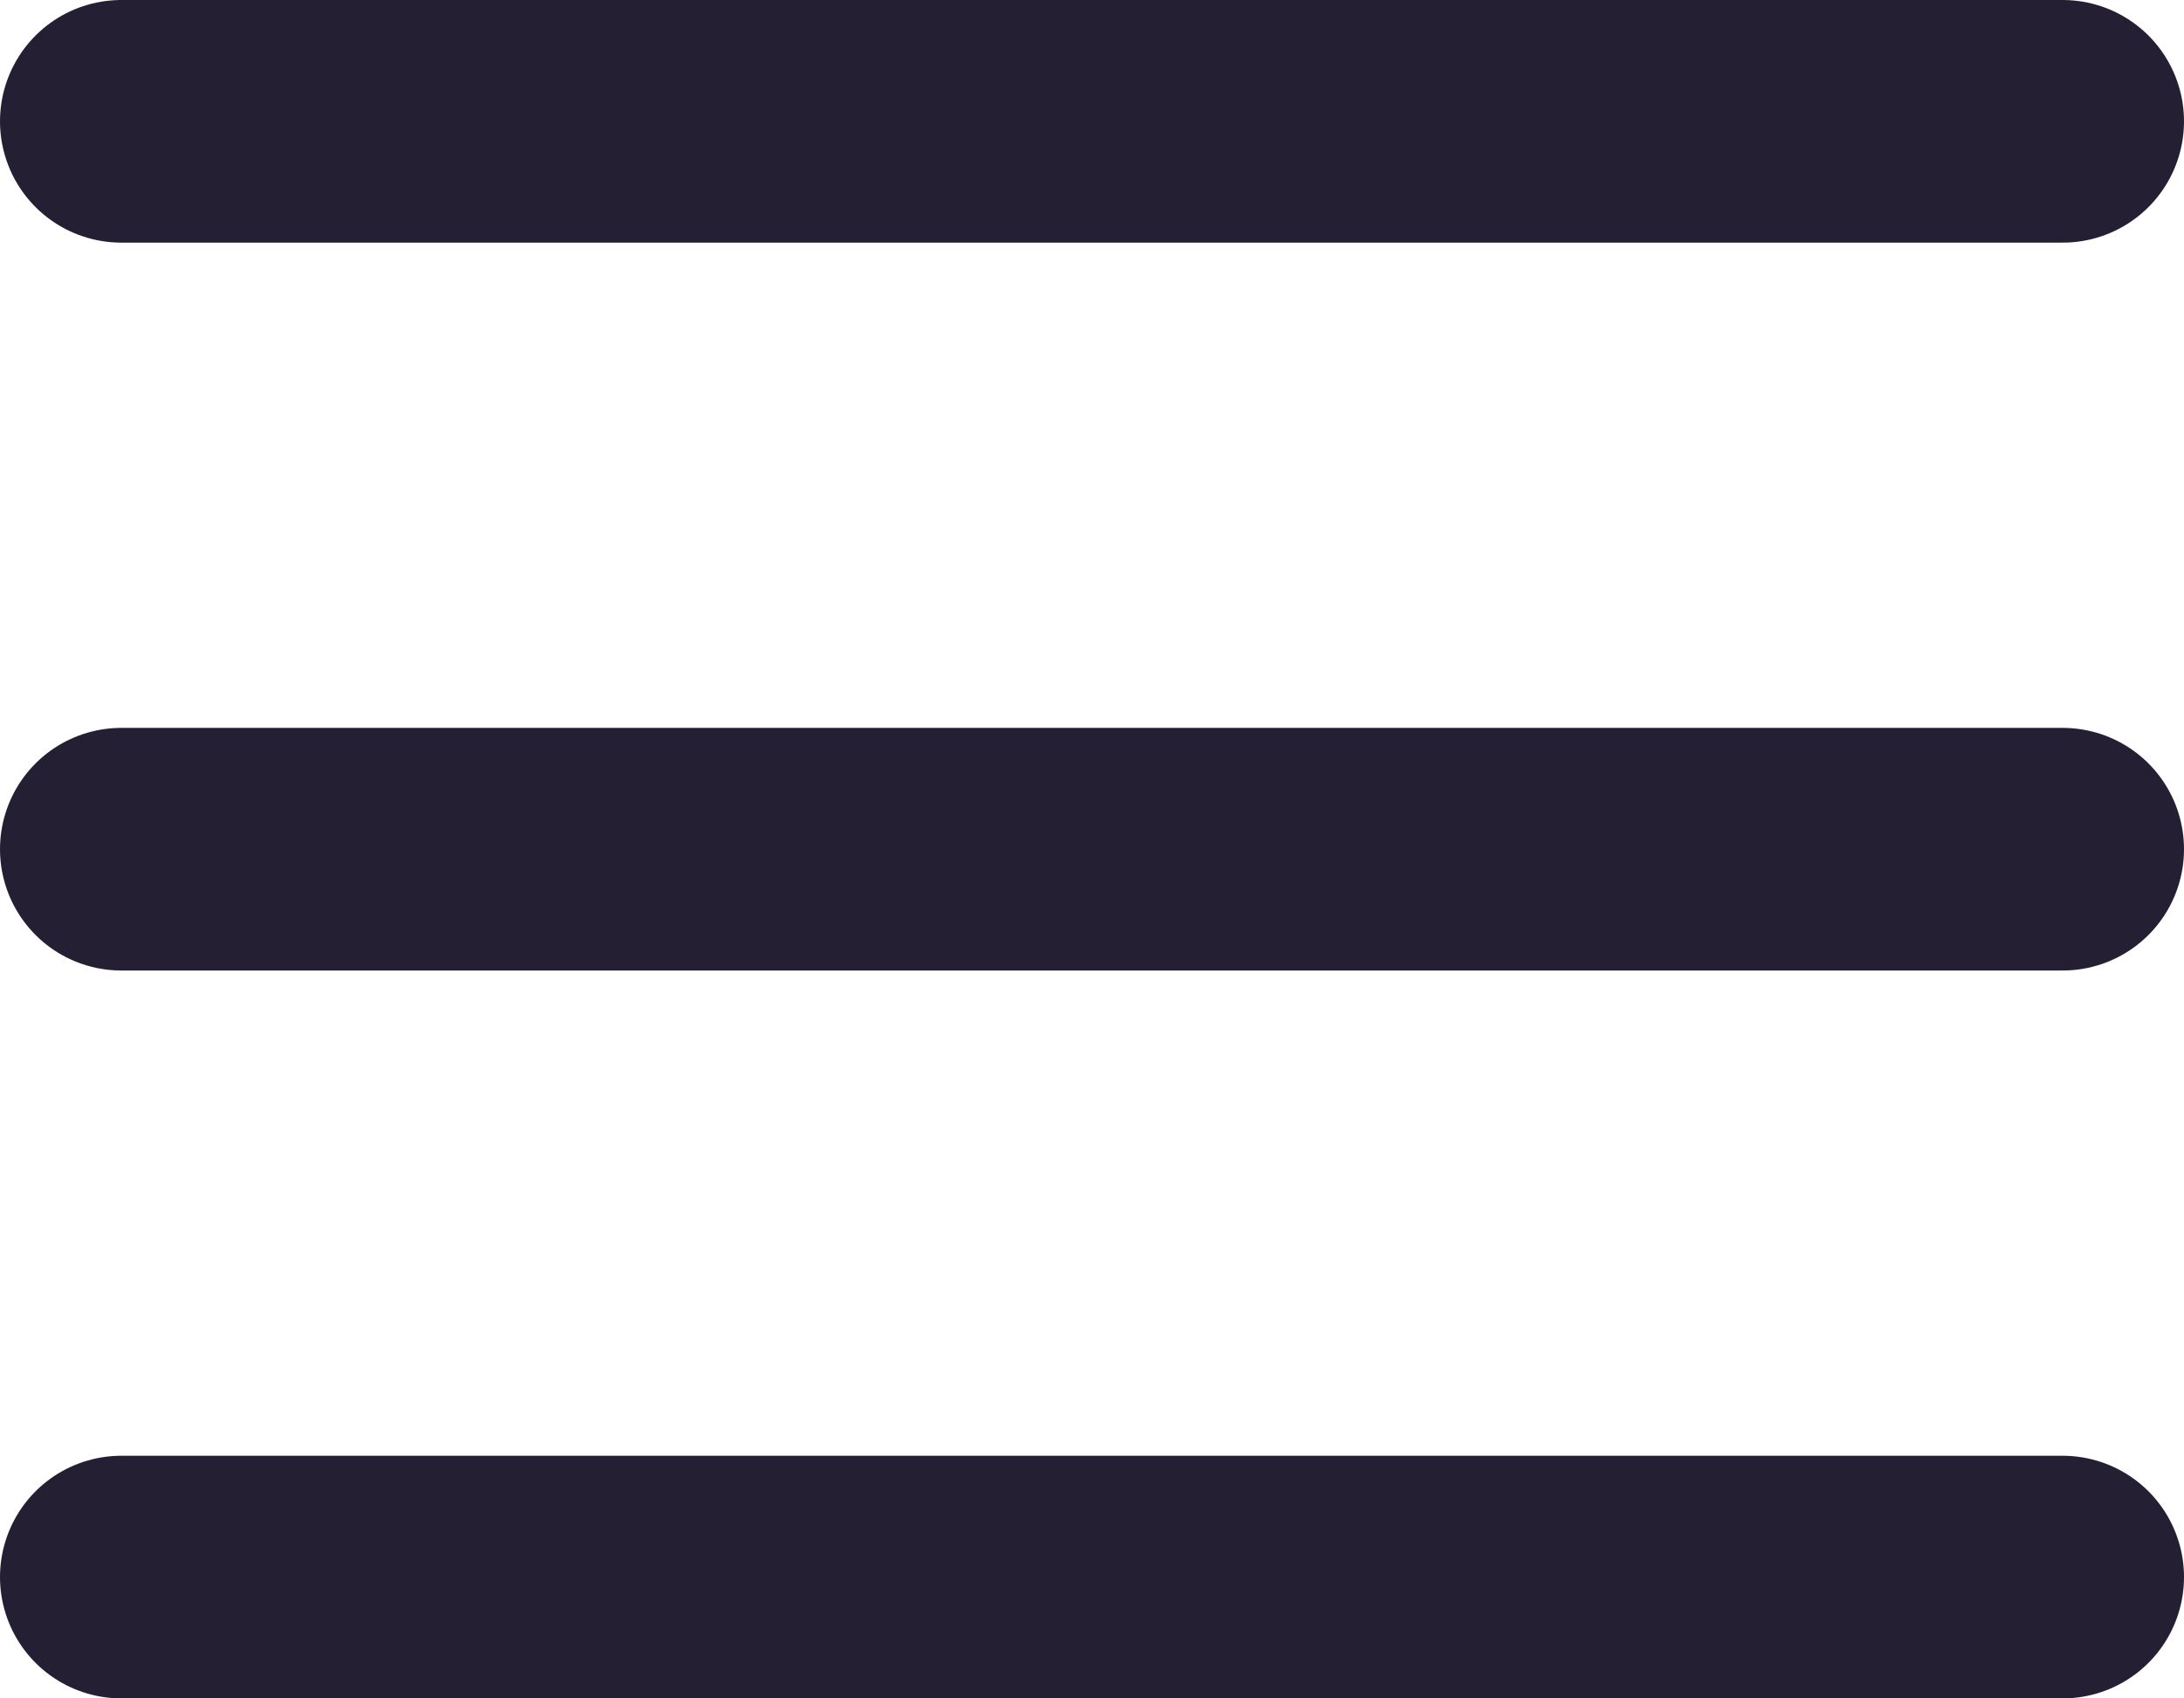 <svg width="18" height="14" viewBox="0 0 18 14" xmlns="http://www.w3.org/2000/svg"><title>Icon - Menu</title><g stroke="#251F33" stroke-width="2" fill="none" fill-rule="evenodd" stroke-linecap="round" stroke-linejoin="round"><path d="M1 7h16M1 1h16M1 13h16"/></g></svg>